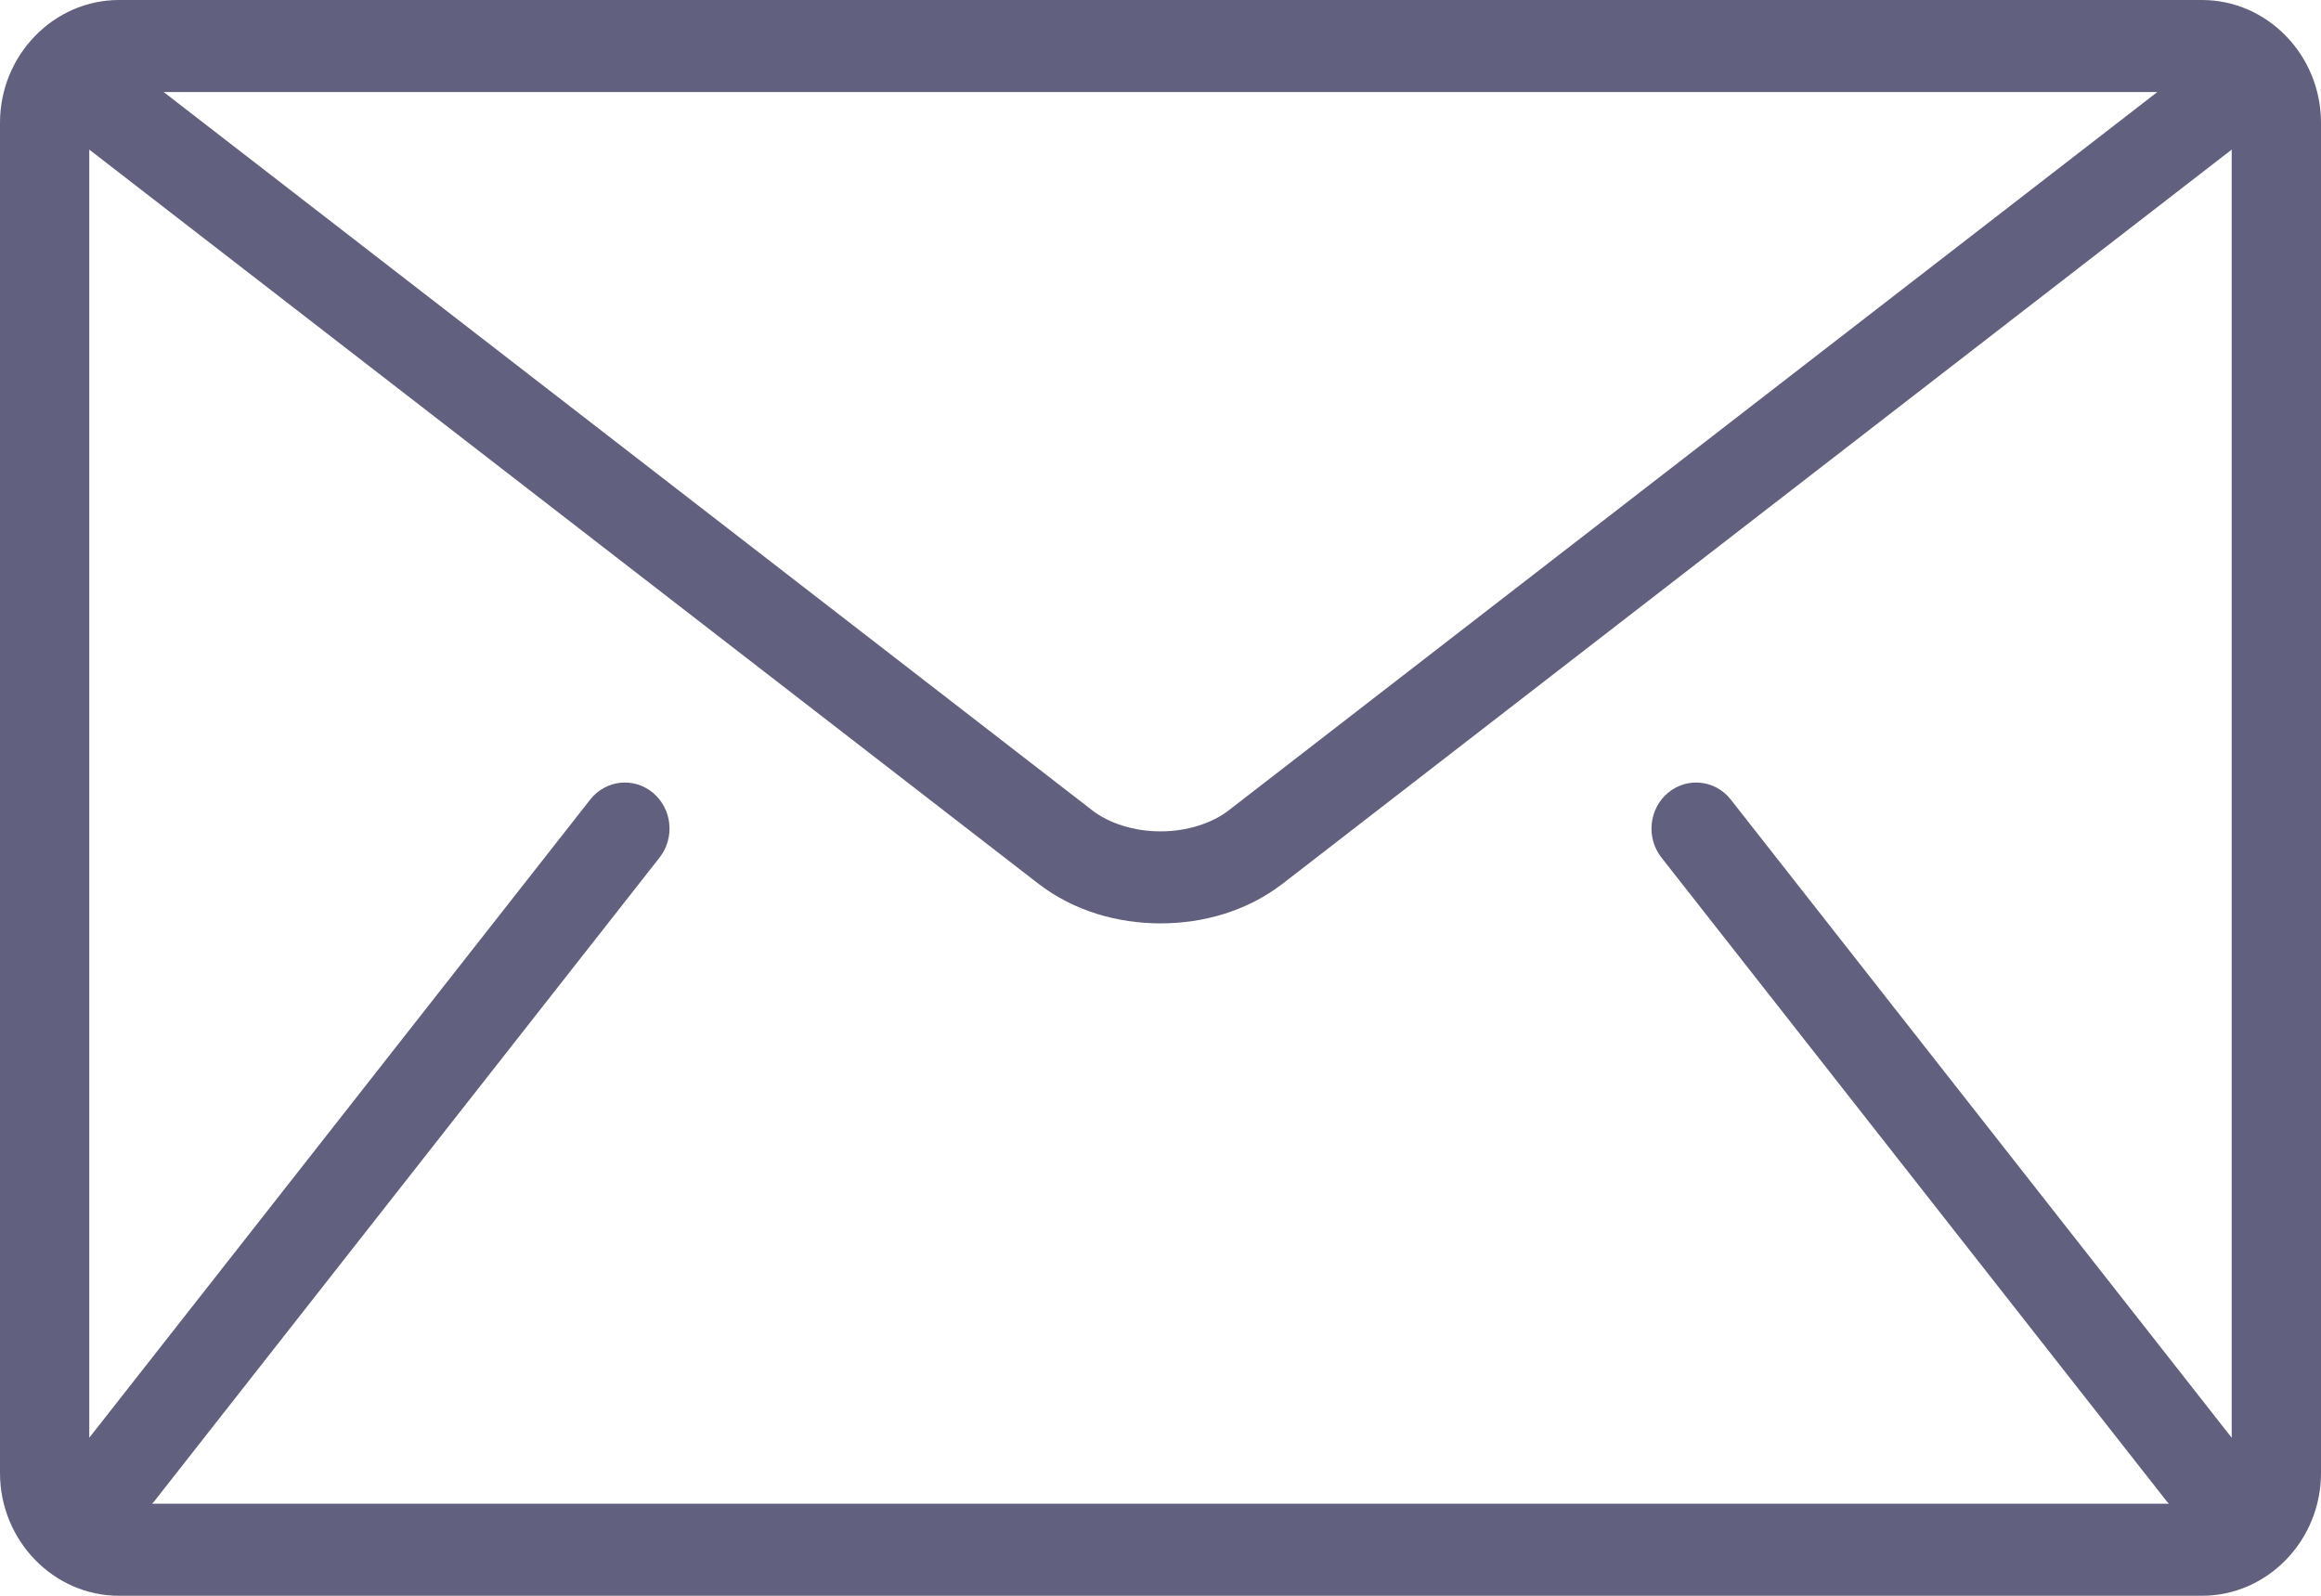 <svg width="80" height="55" viewBox="0 0 80 55" fill="none" xmlns="http://www.w3.org/2000/svg">
<path d="M75.897 0H4.103C1.846 0 0 1.904 0 4.231V50.769C0 53.096 1.846 55 4.103 55H75.897C78.154 55 80 53.096 80 50.769V4.231C80 1.904 78.154 0 75.897 0ZM74.358 3.173L42.36 27.923C41.785 28.375 40.901 28.657 40 28.653C39.098 28.657 38.215 28.375 37.64 27.923L5.642 3.173H74.358ZM57.266 29.556L74.701 51.768C74.719 51.79 74.74 51.807 74.759 51.827H5.241C5.259 51.806 5.281 51.79 5.298 51.768L22.734 29.556C23.268 28.875 23.167 27.877 22.506 27.324C21.845 26.773 20.877 26.878 20.343 27.559L3.077 49.554V5.156L35.795 30.461C37.025 31.406 38.521 31.822 40 31.826C41.477 31.823 42.974 31.407 44.205 30.461L76.922 5.156V49.554L59.657 27.559C59.123 26.878 58.154 26.773 57.494 27.324C56.833 27.875 56.731 28.875 57.266 29.556Z" fill="#61607E"/>
</svg>
